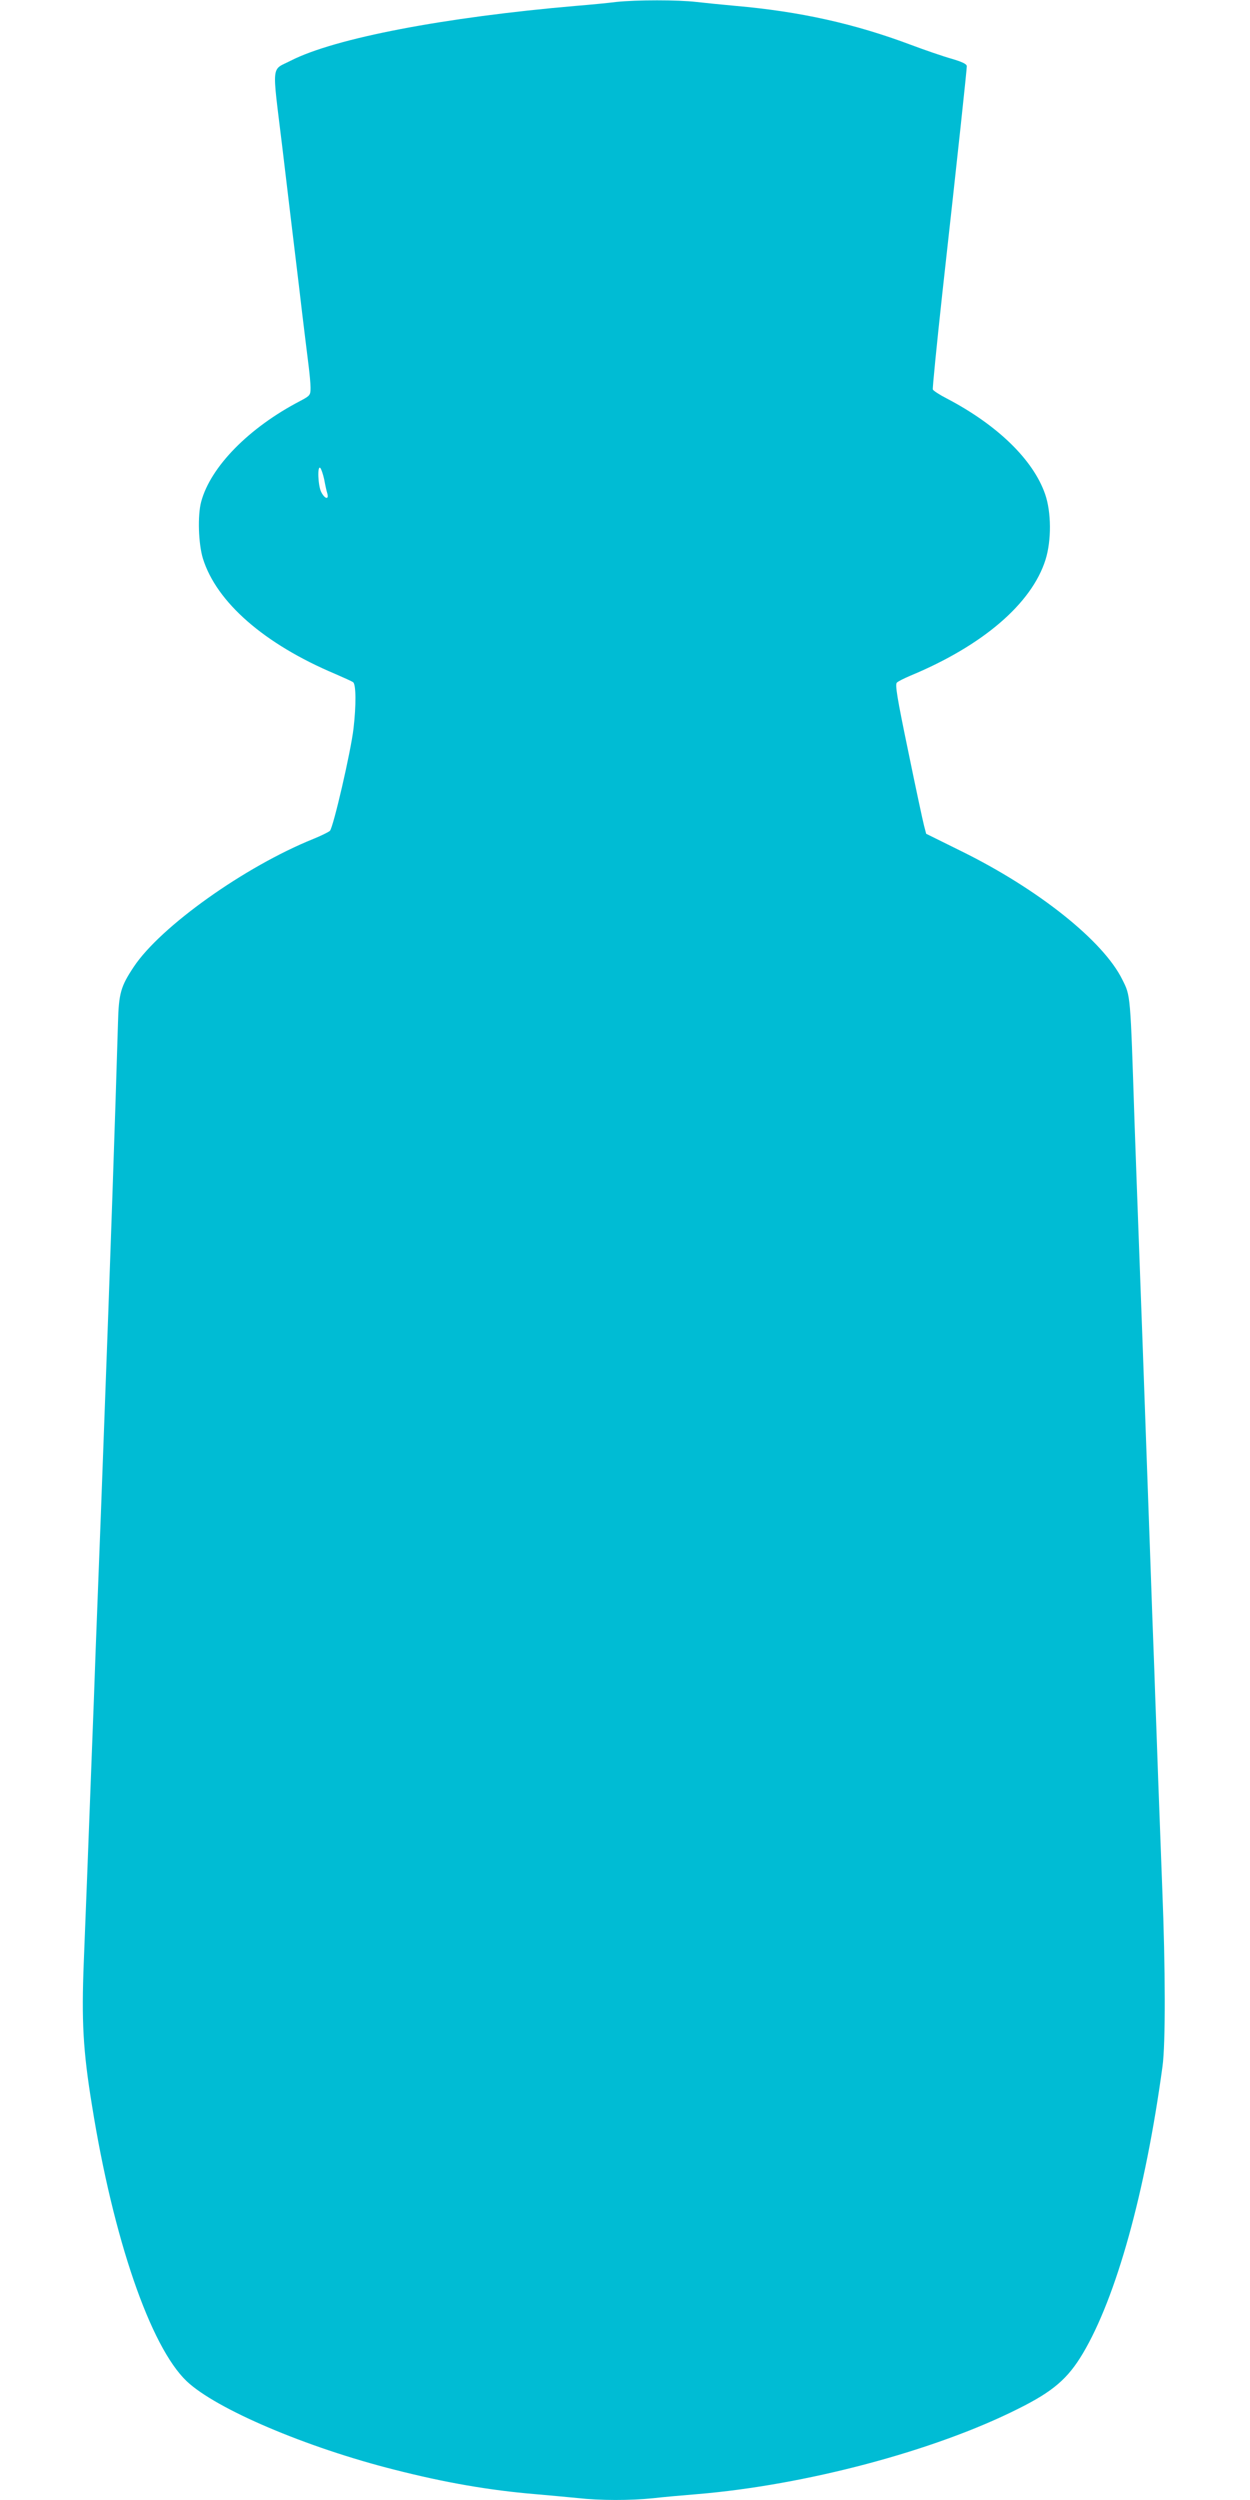 <?xml version="1.0" standalone="no"?>
<!DOCTYPE svg PUBLIC "-//W3C//DTD SVG 20010904//EN"
 "http://www.w3.org/TR/2001/REC-SVG-20010904/DTD/svg10.dtd">
<svg version="1.0" xmlns="http://www.w3.org/2000/svg"
 width="640pt" height="1280pt" viewBox="0 0 640 1280"
 preserveAspectRatio="xMidYMid meet">
<g transform="translate(0,1280) scale(0.1,-0.1)"
fill="#00bcd4" stroke="none">
<path d="M3155 12790 c-38 -5 -131 -14 -205 -20 -673 -58 -1234 -165 -1460
-280 -103 -53 -98 -3 -45 -440 25 -212 64 -534 86 -717 21 -182 44 -364 49
-405 5 -40 10 -91 10 -113 0 -38 -2 -41 -53 -68 -263 -137 -459 -337 -507
-516 -19 -71 -14 -216 9 -291 70 -224 314 -437 676 -590 44 -19 86 -38 93 -43
15 -11 16 -117 2 -237 -13 -115 -104 -509 -121 -524 -8 -7 -45 -25 -84 -41
-352 -142 -783 -449 -920 -655 -67 -101 -77 -135 -81 -290 -14 -473 -38 -1183
-74 -2147 -9 -246 -14 -382 -40 -1055 -5 -145 -14 -387 -20 -538 -21 -555 -30
-791 -41 -1065 -12 -303 -4 -454 42 -735 109 -682 299 -1235 485 -1412 150
-142 612 -339 1064 -453 259 -66 483 -105 720 -125 69 -6 166 -15 217 -20 116
-13 269 -13 386 -1 51 6 153 15 227 21 553 46 1214 221 1643 437 179 89 254
154 331 283 171 288 320 823 408 1470 16 115 15 506 -1 905 -6 154 -15 407
-21 563 -5 155 -15 409 -20 565 -6 155 -15 404 -20 552 -13 356 -27 763 -40
1120 -6 160 -15 405 -20 545 -5 140 -15 401 -21 580 -22 669 -20 649 -63 735
-97 197 -429 462 -822 656 l-182 90 -11 42 c-6 23 -43 195 -81 381 -57 274
-68 342 -58 351 7 7 38 22 68 35 371 154 622 369 693 594 31 99 30 244 -2 336
-61 176 -244 354 -504 490 -37 19 -69 40 -71 46 -2 6 20 229 49 495 82 738
125 1142 125 1160 0 11 -23 22 -77 38 -43 12 -136 44 -208 71 -290 109 -569
171 -900 200 -66 6 -156 15 -200 20 -92 11 -307 11 -410 0z m-1495 -2445 c5
-28 12 -60 16 -72 9 -33 -13 -28 -31 7 -17 32 -21 140 -5 124 5 -5 14 -32 20
-59z"/>
</g>
</svg>
